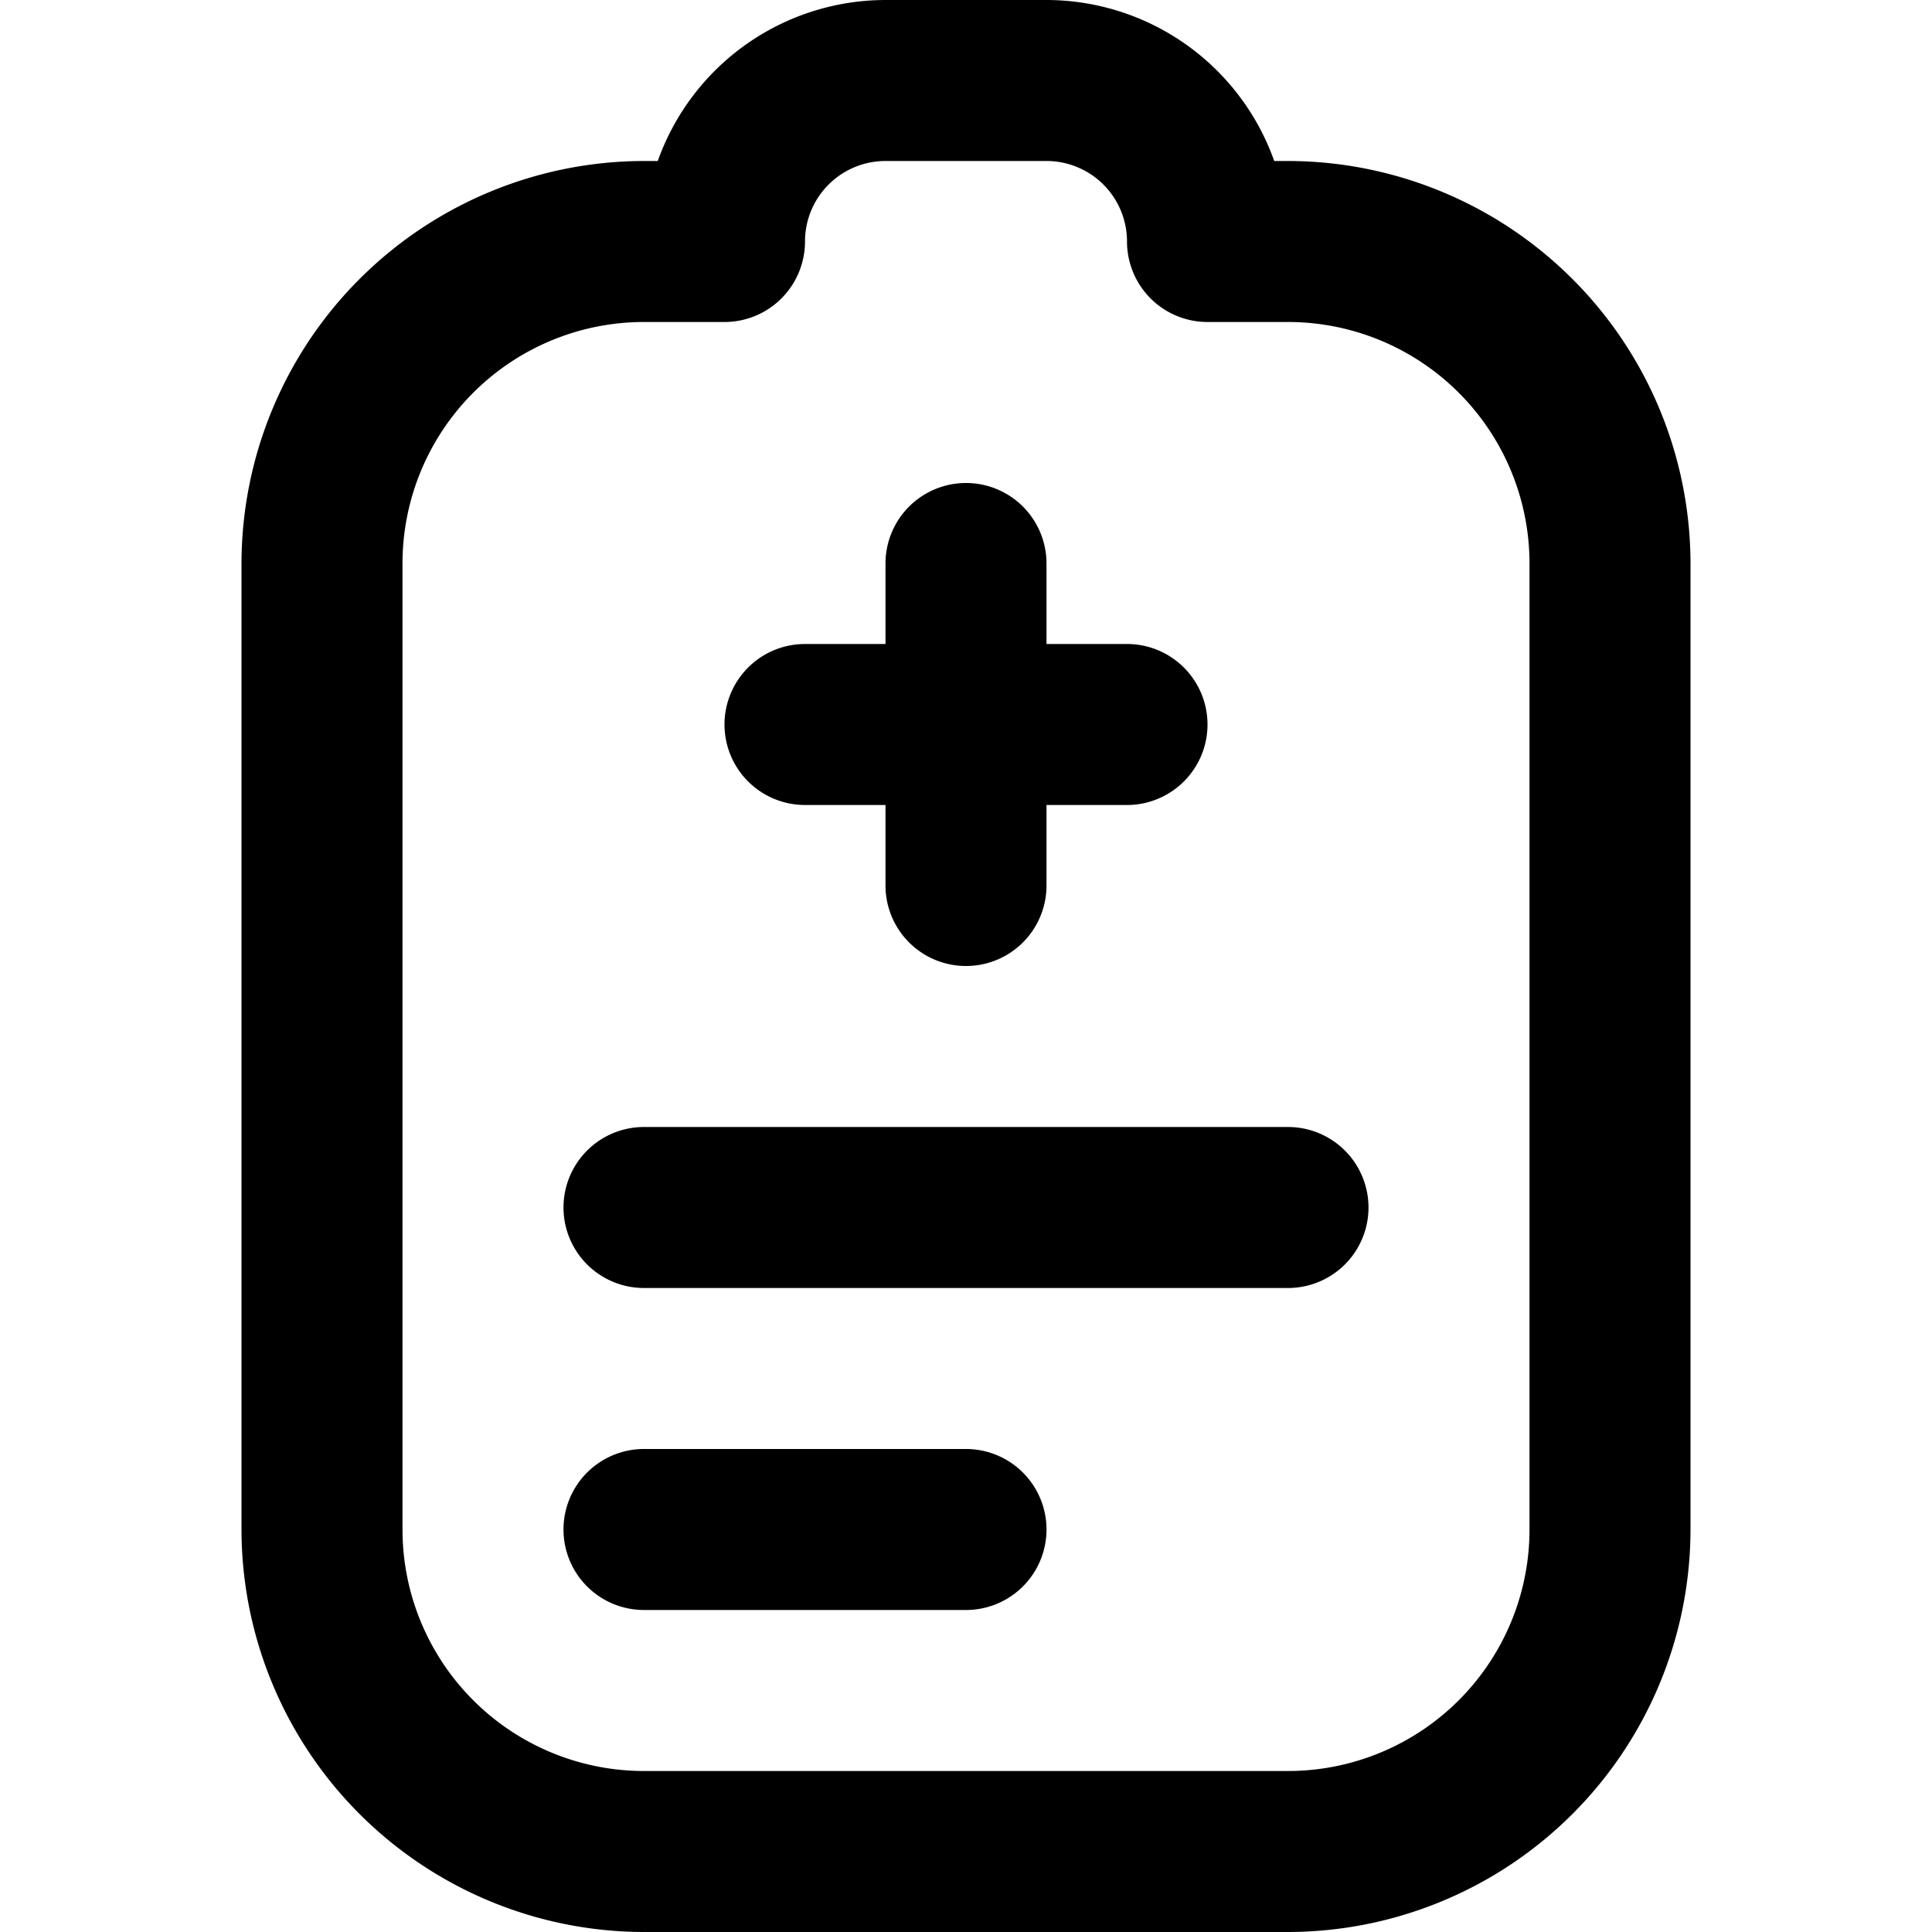 <svg id="Layer_1" height="512" viewBox="0 0 24 24" width="512" xmlns="http://www.w3.org/2000/svg" data-name="Layer 1"><path d="m9 9a1 1 0 0 1 1-1h1v-1a1 1 0 0 1 2 0v1h1a1 1 0 0 1 0 2h-1v1a1 1 0 0 1 -2 0v-1h-1a1 1 0 0 1 -1-1zm7 5h-8a1 1 0 0 0 0 2h8a1 1 0 0 0 0-2zm-4 4h-4a1 1 0 0 0 0 2h4a1 1 0 0 0 0-2zm9-11v12a5.006 5.006 0 0 1 -5 5h-8a5.006 5.006 0 0 1 -5-5v-12a5.006 5.006 0 0 1 5-5h.171a3.006 3.006 0 0 1 2.829-2h2a3.006 3.006 0 0 1 2.829 2h.171a5.006 5.006 0 0 1 5 5zm-2 0a3 3 0 0 0 -3-3h-1a1 1 0 0 1 -1-1 1 1 0 0 0 -1-1h-2a1 1 0 0 0 -1 1 1 1 0 0 1 -1 1h-1a3 3 0 0 0 -3 3v12a3 3 0 0 0 3 3h8a3 3 0 0 0 3-3z"/></svg>